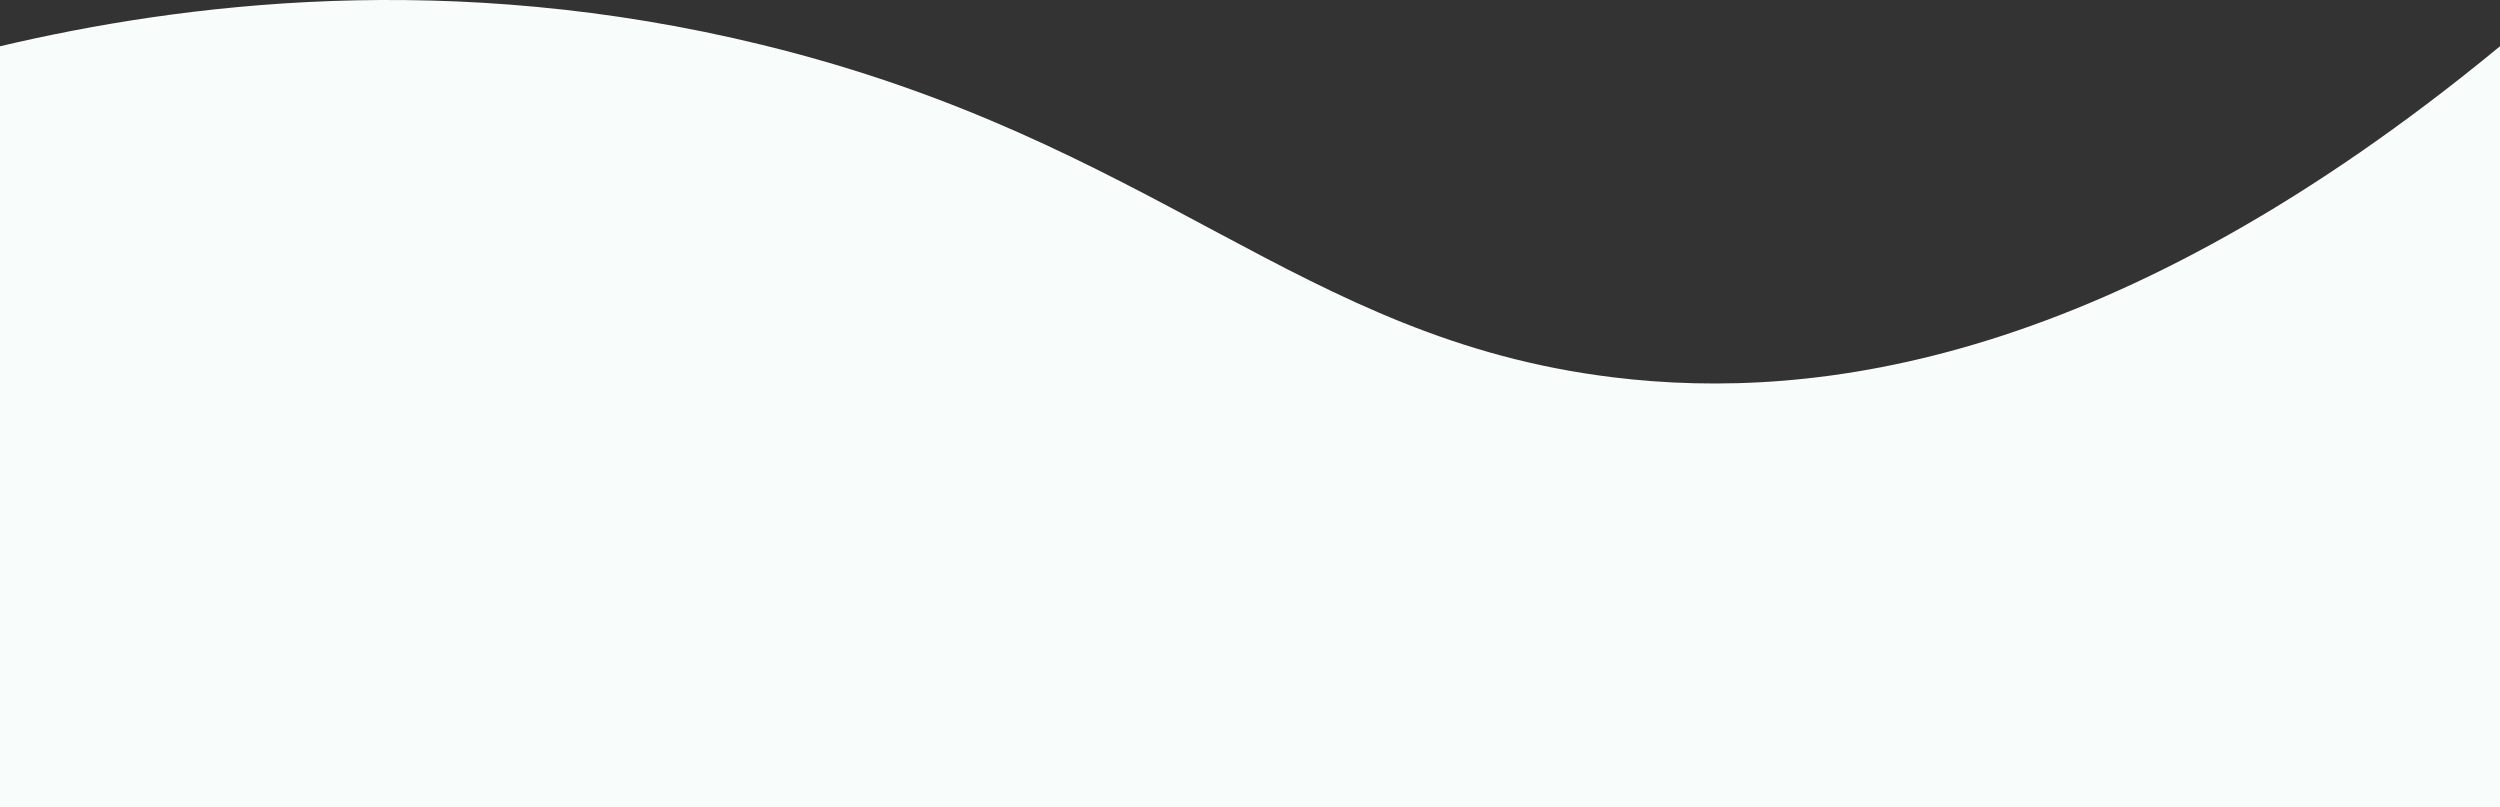 <svg width="1920" height="620" viewBox="0 0 1920 620" fill="none" xmlns="http://www.w3.org/2000/svg">
<rect x="0" y="0" width="1920" height="620" fill="#333333" stroke="none"/>
<path d="M1920 619.905H0V35.539C137.71 3.102 345.07 -24.332 585.588 34.522C889.533 108.901 997.475 260.172 1238.69 289.761C1395.11 308.948 1624.52 279.036 1920 35.539V619.905Z" fill="#F8FCFA"/>
</svg>
